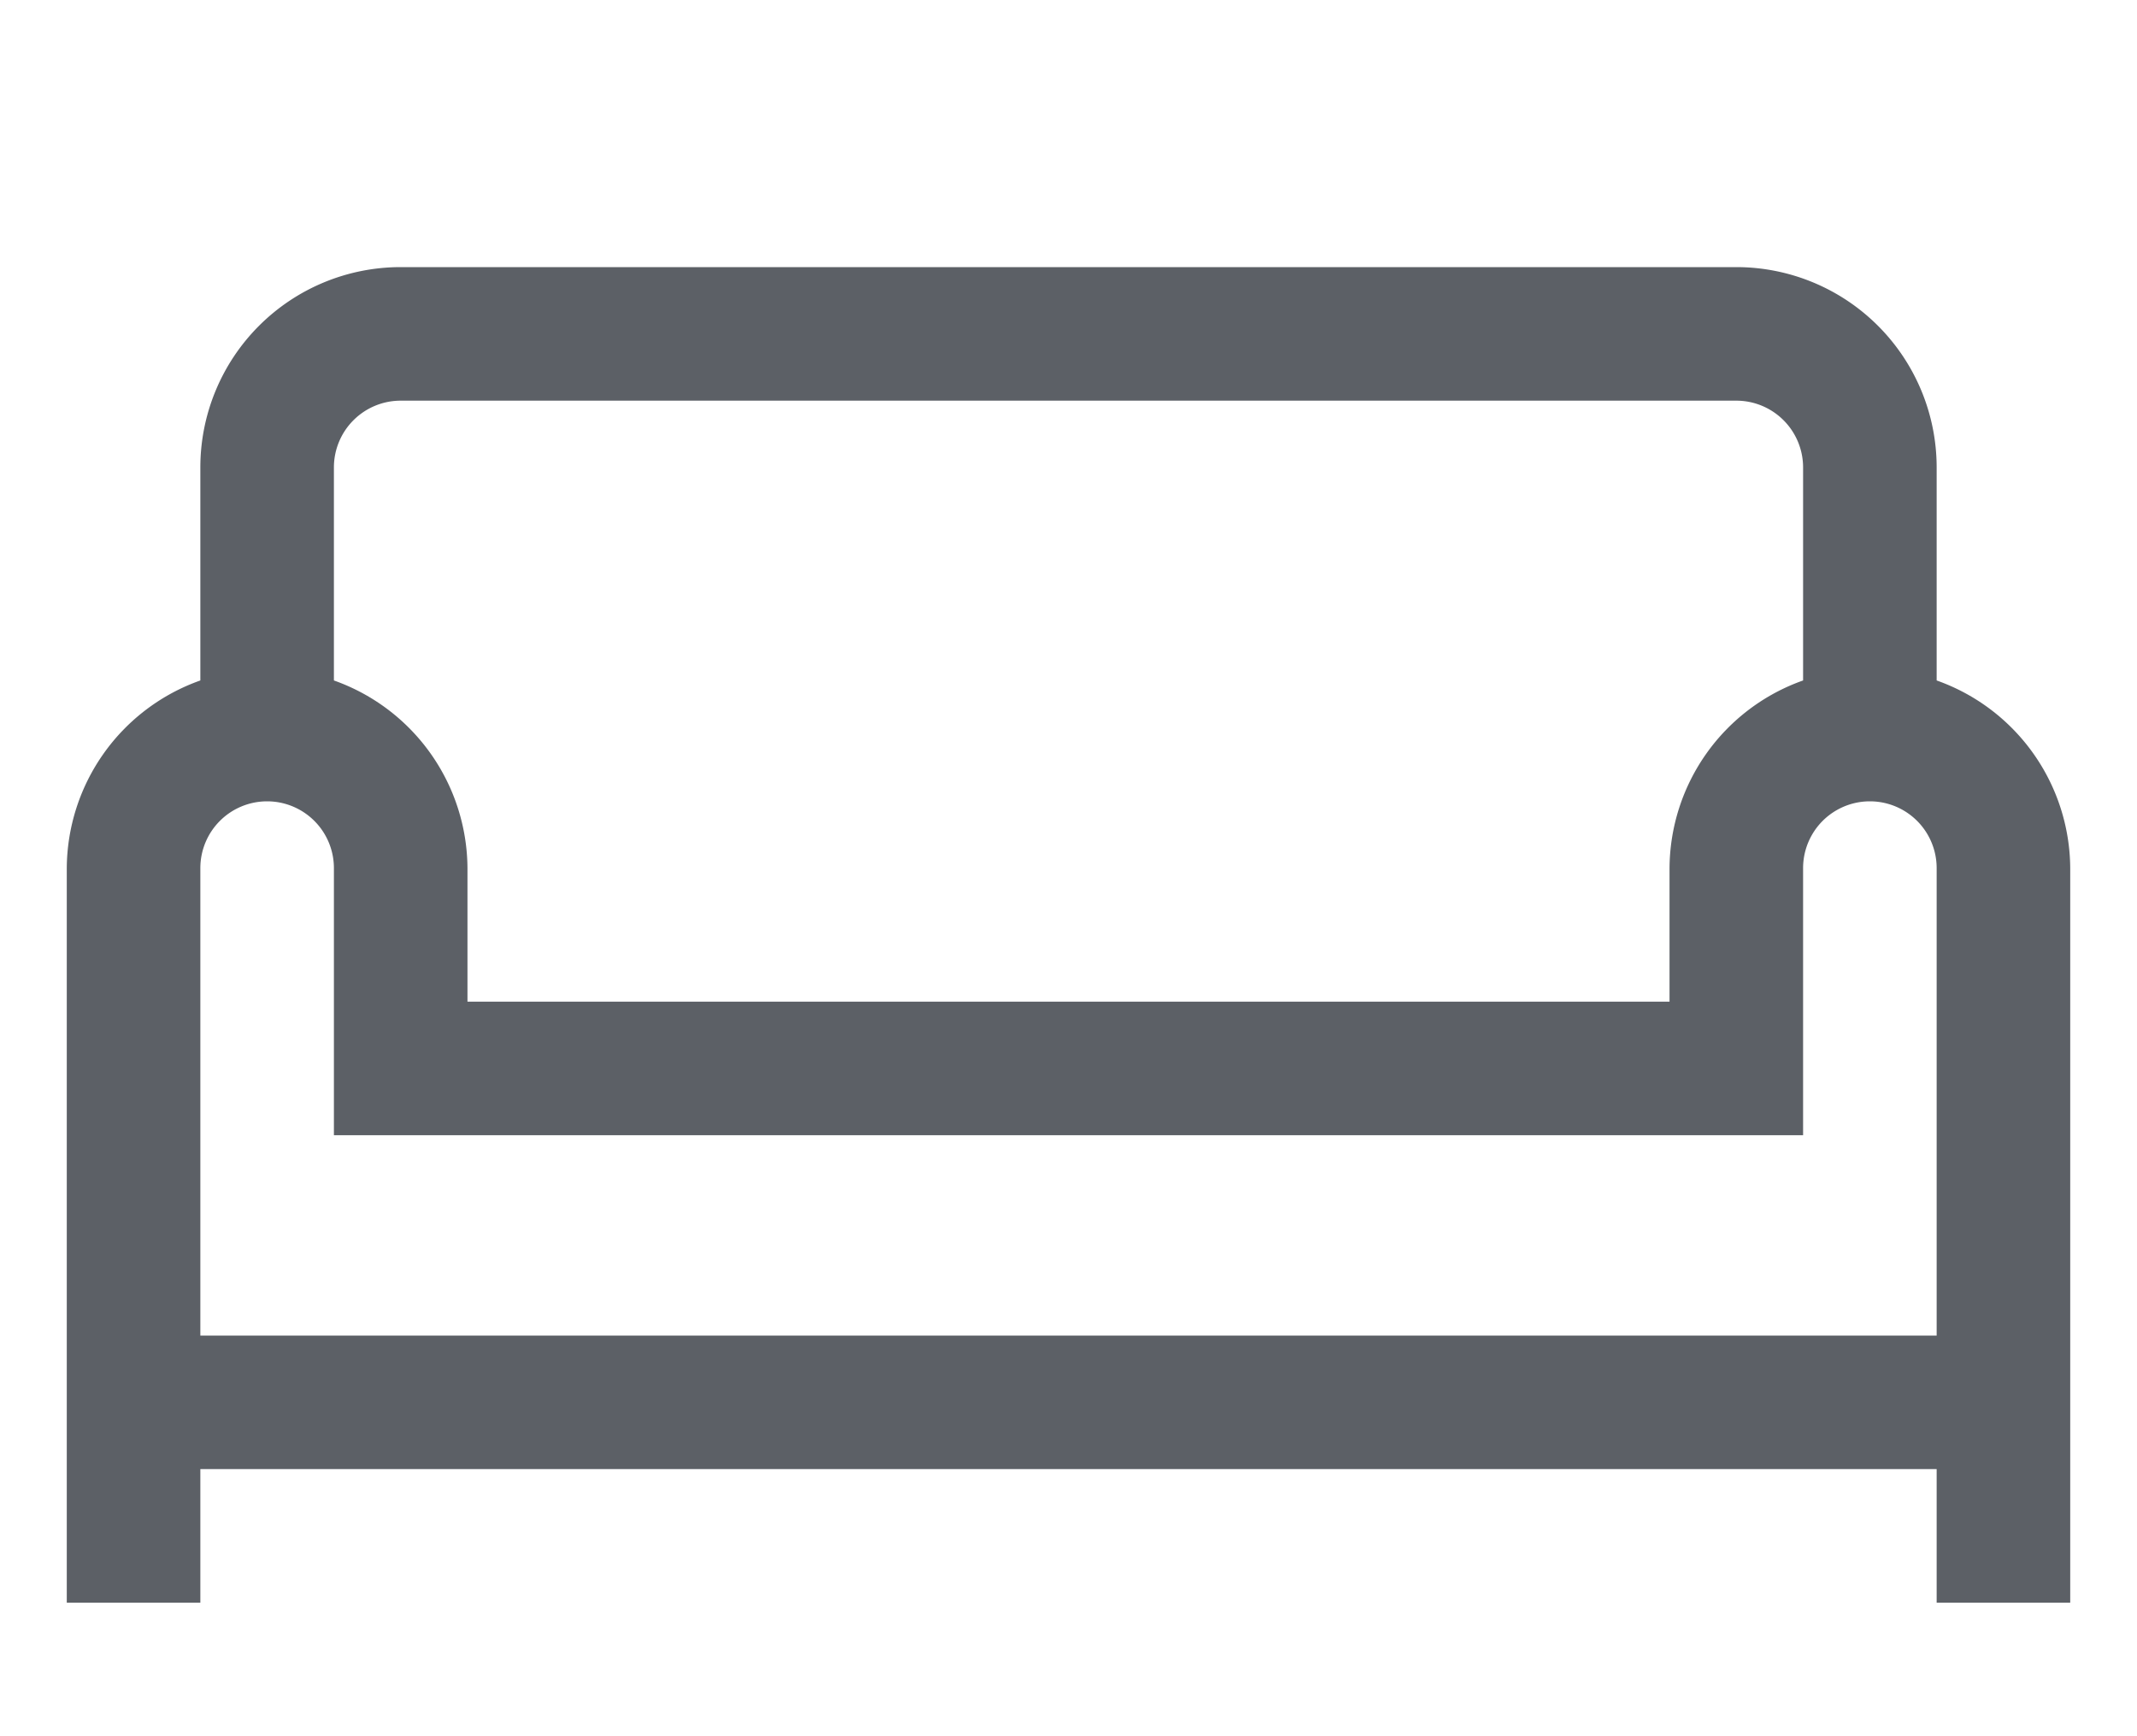 <svg id="Laag_1" data-name="Laag 1" xmlns="http://www.w3.org/2000/svg" width="32" height="26" viewBox="0 0 32 26"><defs><style>.cls-1{fill:#5c6066;}</style></defs><title>living</title><g id="surface1"><path class="cls-1" d="M6,4A3,3,0,0,0,3,7v3.19A3,3,0,0,0,1,13V24H3V22H29v2h2V13a3,3,0,0,0-2-2.81V7a3,3,0,0,0-3-3ZM6,6H26a1,1,0,0,1,1,1v3.19A3,3,0,0,0,25,13v2H7V13a3,3,0,0,0-2-2.81V7A1,1,0,0,1,6,6ZM4,12a1,1,0,0,1,1,1v4H27V13a1,1,0,0,1,2,0v7H3V13A1,1,0,0,1,4,12Z"/></g></svg>